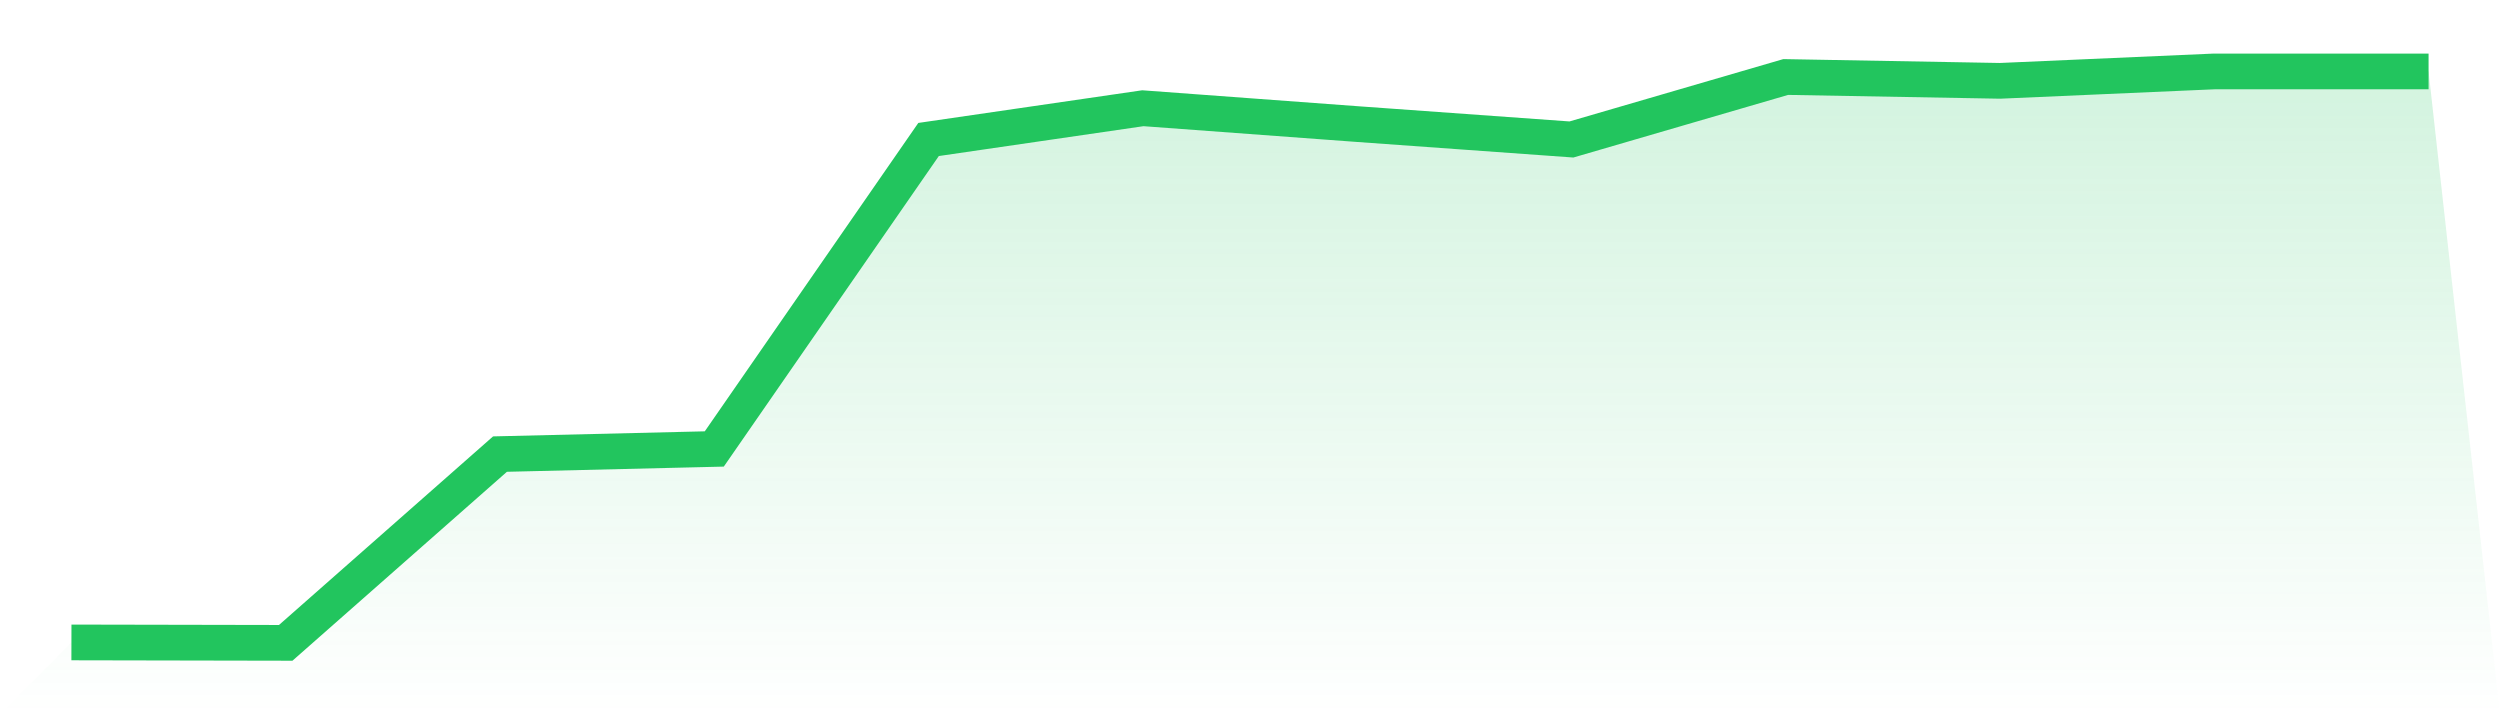 <svg viewBox="0 0 140 40" xmlns="http://www.w3.org/2000/svg">
<defs>
<linearGradient id="gradient" x1="0" x2="0" y1="0" y2="1">
<stop offset="0%" stop-color="#22c55e" stop-opacity="0.2"/>
<stop offset="100%" stop-color="#22c55e" stop-opacity="0"/>
</linearGradient>
</defs>
<path d="M4,35.976 L4,35.976 L16,36 L28,25.429 L40,25.142 L52,7.811 L64,6.061 L76,6.948 L88,7.811 L100,4.312 L112,4.527 L124,4 L136,4 L140,40 L0,40 z" fill="url(#gradient)"/>
<path d="M4,35.976 L4,35.976 L16,36 L28,25.429 L40,25.142 L52,7.811 L64,6.061 L76,6.948 L88,7.811 L100,4.312 L112,4.527 L124,4 L136,4" fill="none" stroke="#22c55e" stroke-width="2"/>
</svg>